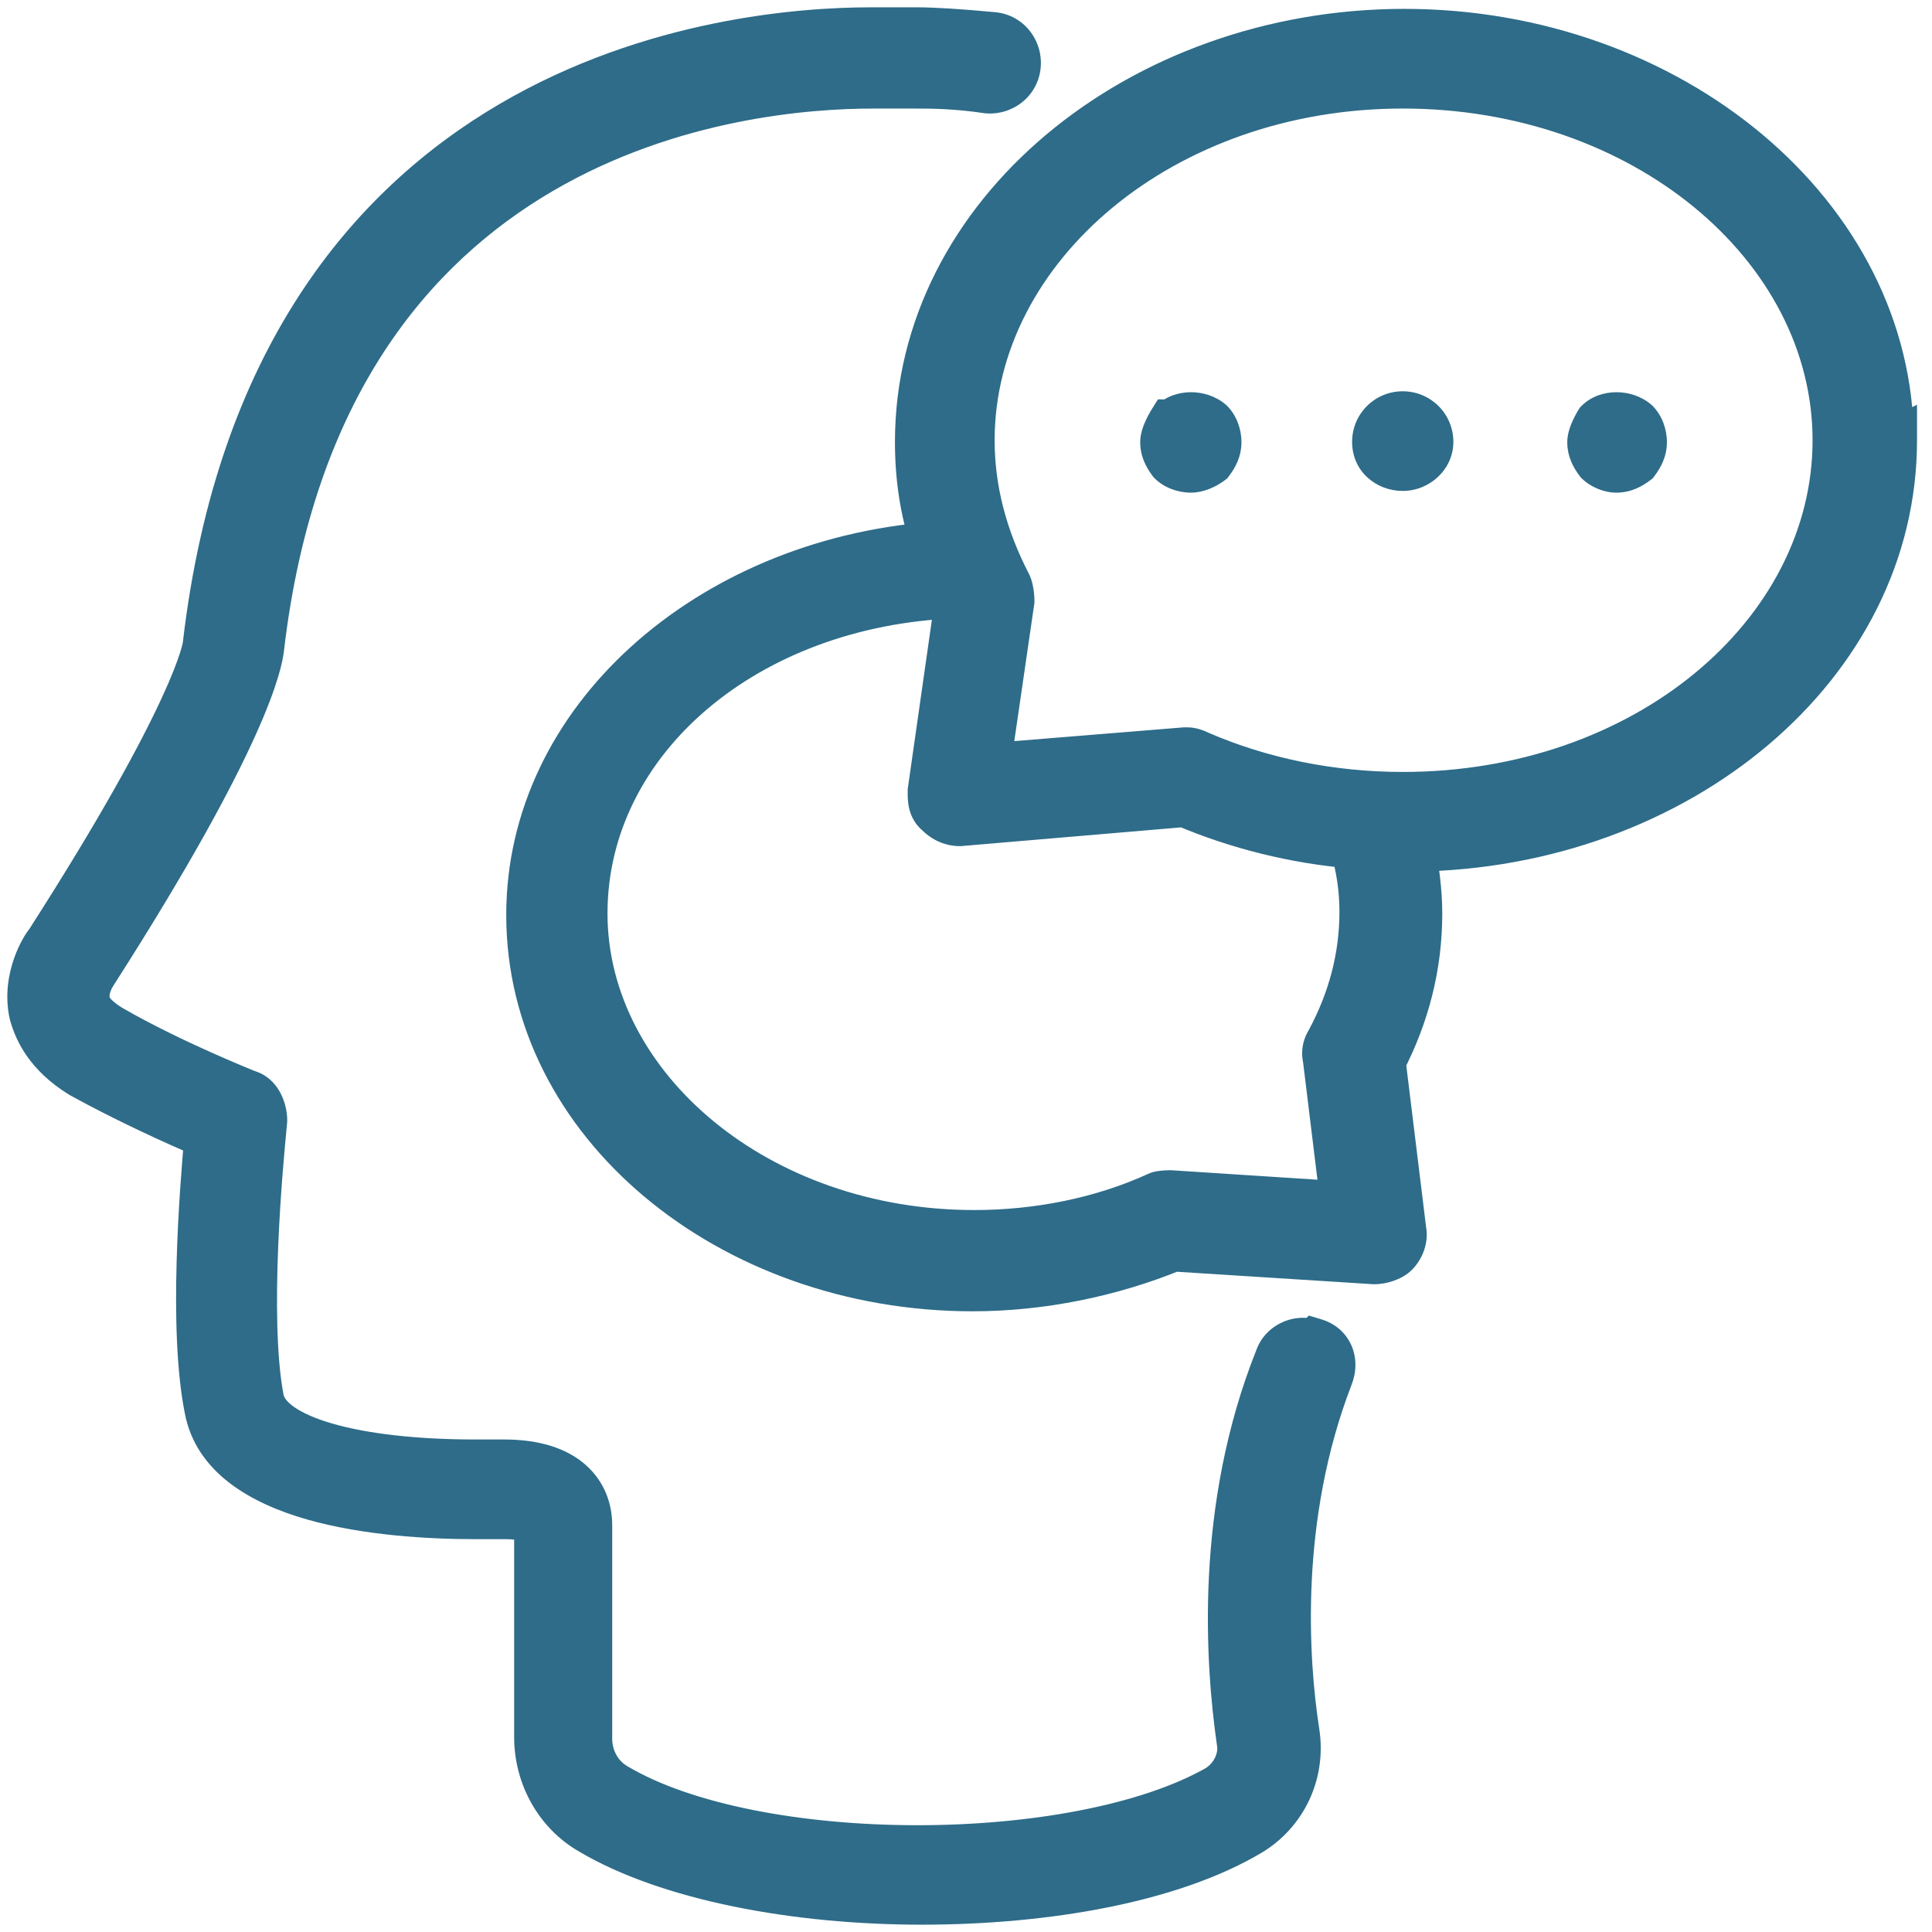 <?xml version="1.0" encoding="UTF-8"?>
<svg xmlns="http://www.w3.org/2000/svg" width="66" height="66" viewBox="0 0 66 66" fill="none">
  <path fill-rule="evenodd" clip-rule="evenodd" d="M44.871 45.843C44.382 45.626 43.783 45.898 43.62 46.388C41.552 51.558 41.933 56.837 42.313 59.503C42.422 60.102 42.096 60.701 41.606 61.027C36.763 63.803 25.769 63.803 21.035 60.973C20.49 60.646 20.164 60.048 20.164 59.395V52.102C20.164 51.014 19.402 49.925 17.225 49.925H16.953H16.245C12.11 49.925 9.225 49.109 8.953 47.803C8.413 45.004 8.936 39.59 9.043 38.48L9.044 38.479L9.044 38.479L9.044 38.479C9.055 38.359 9.062 38.289 9.062 38.279C9.062 37.843 8.844 37.408 8.463 37.299C8.463 37.299 5.851 36.265 3.783 35.068C3.348 34.796 3.075 34.524 3.021 34.252C2.912 33.871 3.13 33.435 3.239 33.272C8.553 24.976 8.896 22.569 8.952 22.174L8.953 22.17C11.021 4.32 25.443 2.959 29.797 2.959H31.32C31.756 2.959 32.627 2.959 33.715 3.122C34.259 3.177 34.749 2.796 34.803 2.252C34.858 1.707 34.477 1.218 33.933 1.163C32.79 1.054 31.865 1 31.32 1H30.885H29.742C25.007 1 9.28 2.524 6.994 22.007C6.994 22.116 6.667 24.293 1.606 32.184C1.497 32.292 0.79 33.381 1.062 34.633C1.225 35.231 1.606 36.048 2.749 36.755C4.327 37.626 6.123 38.442 7.048 38.823C6.885 40.673 6.504 45.408 7.048 48.129C7.647 51.34 13.089 51.83 16.245 51.83H17.116H17.279C17.933 51.83 18.259 51.993 18.314 52.048V59.34C18.314 60.701 19.021 61.952 20.164 62.605C22.831 64.184 27.184 65 31.484 65C35.783 65 40.028 64.238 42.694 62.66C43.892 61.952 44.545 60.592 44.327 59.177C43.946 56.728 43.62 51.83 45.47 47.041C45.688 46.497 45.47 45.952 44.926 45.789L44.871 45.843ZM64.629 15.094C64.629 7.366 57.119 1.053 47.976 1.053C38.833 1.053 31.323 7.366 31.323 15.094C31.323 16.291 31.486 17.434 31.867 18.577C24.139 19.176 18.044 24.618 18.044 31.257C18.044 38.332 24.847 44.046 33.228 44.046C35.568 44.046 37.962 43.557 40.085 42.686L46.942 43.121C47.214 43.121 47.541 43.012 47.704 42.849C47.922 42.631 48.03 42.305 47.976 42.033L47.269 36.264C48.085 34.686 48.52 32.999 48.52 31.203C48.52 30.441 48.411 29.733 48.303 29.026L48.303 29.026C57.391 28.917 64.738 22.713 64.738 15.04L64.629 15.094ZM45.853 41.108L39.976 40.727C39.976 40.727 39.649 40.727 39.541 40.781C37.636 41.652 35.459 42.087 33.282 42.087C25.99 42.087 20.003 37.189 20.003 31.203C20.003 25.216 25.609 20.645 32.629 20.373C32.629 20.4 32.643 20.427 32.656 20.454C32.67 20.482 32.684 20.509 32.684 20.536L31.758 27.012C31.758 27.339 31.758 27.611 32.03 27.829C32.248 28.046 32.52 28.155 32.792 28.155L40.466 27.502C42.262 28.264 44.221 28.754 46.18 28.917C46.398 29.625 46.507 30.387 46.507 31.148C46.507 32.672 46.126 34.142 45.364 35.556C45.255 35.72 45.2 35.938 45.255 36.155L45.853 41.053V41.108ZM47.922 27.121C45.473 27.121 43.078 26.631 40.956 25.706C40.847 25.652 40.684 25.597 40.575 25.597H40.466L33.772 26.142L34.588 20.536C34.588 20.536 34.588 20.155 34.479 19.938C33.663 18.359 33.228 16.727 33.228 15.04C33.228 8.4 39.813 2.958 47.922 2.958C56.03 2.958 62.67 8.346 62.67 15.04C62.67 21.733 56.085 27.121 47.922 27.121ZM39.701 15.101C39.701 14.829 39.973 14.393 39.973 14.393H40.028C40.354 14.067 41.007 14.067 41.388 14.393C41.551 14.556 41.66 14.829 41.66 15.101C41.66 15.373 41.551 15.591 41.388 15.808C41.17 15.972 40.898 16.08 40.681 16.08C40.409 16.08 40.136 15.972 39.973 15.808C39.81 15.591 39.701 15.373 39.701 15.101ZM47.919 14.117C47.375 14.117 46.94 14.552 46.94 15.096C46.94 15.64 47.375 16.021 47.919 16.021C48.463 16.021 48.899 15.586 48.899 15.096C48.899 14.552 48.463 14.117 47.919 14.117ZM54.29 15.101C54.29 14.829 54.562 14.393 54.562 14.393C54.888 14.067 55.541 14.067 55.922 14.393C56.086 14.556 56.194 14.829 56.194 15.101C56.194 15.373 56.086 15.591 55.922 15.808C55.705 15.972 55.487 16.08 55.215 16.08C54.997 16.08 54.725 15.972 54.562 15.808C54.399 15.591 54.29 15.373 54.29 15.101Z" fill="#2E6C89"></path>
  <path d="M43.62 46.388L44.316 46.666L44.324 46.646L44.331 46.625L43.62 46.388ZM44.871 45.843L44.567 46.529L45.038 46.738L45.402 46.374L44.871 45.843ZM42.313 59.503L41.571 59.609L41.573 59.624L41.576 59.638L42.313 59.503ZM41.606 61.027L41.979 61.678L42.001 61.665L42.022 61.651L41.606 61.027ZM21.035 60.973L20.649 61.616L20.65 61.617L21.035 60.973ZM8.953 47.803L8.217 47.945L8.219 47.956L8.953 47.803ZM9.043 38.48L8.297 38.407L8.297 38.407L9.043 38.48ZM9.044 38.479L9.79 38.552L9.79 38.551L9.044 38.479ZM9.044 38.479L9.79 38.551L9.791 38.541L9.044 38.479ZM9.044 38.479L8.297 38.407L8.296 38.416L9.044 38.479ZM8.463 37.299L8.187 37.997L8.222 38.01L8.257 38.02L8.463 37.299ZM3.783 35.068L3.385 35.704L3.396 35.711L3.407 35.717L3.783 35.068ZM3.021 34.252L3.756 34.105L3.751 34.075L3.742 34.046L3.021 34.252ZM3.239 33.272L3.863 33.688L3.87 33.677L3.239 33.272ZM8.952 22.174L8.21 22.068L8.21 22.068L8.952 22.174ZM8.953 22.17L9.695 22.276L9.697 22.266L9.698 22.256L8.953 22.17ZM33.715 3.122L33.604 3.864L33.622 3.867L33.64 3.869L33.715 3.122ZM34.803 2.252L35.55 2.326V2.326L34.803 2.252ZM33.933 1.163L34.007 0.417L34.004 0.417L33.933 1.163ZM6.994 22.007L6.249 21.919L6.244 21.963V22.007H6.994ZM1.606 32.184L2.136 32.714L2.194 32.657L2.237 32.589L1.606 32.184ZM1.062 34.633L0.329 34.792L0.333 34.811L0.338 34.83L1.062 34.633ZM2.749 36.755L2.354 37.393L2.37 37.403L2.387 37.412L2.749 36.755ZM7.048 38.823L7.795 38.889L7.844 38.34L7.334 38.13L7.048 38.823ZM7.048 48.129L7.786 47.992L7.784 47.982L7.048 48.129ZM18.314 52.048H19.064V51.737L18.844 51.517L18.314 52.048ZM20.164 62.605L20.546 61.96L20.536 61.954L20.164 62.605ZM42.694 62.66L42.313 62.014L42.312 62.014L42.694 62.66ZM44.327 59.177L45.068 59.063L45.068 59.062L44.327 59.177ZM45.47 47.041L44.774 46.762L44.77 46.77L45.47 47.041ZM44.926 45.789L45.141 45.071L44.712 44.942L44.395 45.259L44.926 45.789ZM64.629 15.094H63.879V16.308L64.965 15.765L64.629 15.094ZM31.867 18.577L31.925 19.325L32.882 19.251L32.579 18.34L31.867 18.577ZM40.085 42.686L40.132 41.937L39.96 41.926L39.8 41.992L40.085 42.686ZM46.942 43.121L46.894 43.87L46.918 43.871H46.942V43.121ZM47.704 42.849L48.234 43.379L48.234 43.379L47.704 42.849ZM47.976 42.033L47.232 42.124L47.235 42.152L47.24 42.18L47.976 42.033ZM47.269 36.264L46.602 35.919L46.496 36.125L46.524 36.355L47.269 36.264ZM48.303 29.026L49.044 28.912V28.912L48.303 29.026ZM48.303 29.026L48.294 28.276L47.43 28.286L47.561 29.14L48.303 29.026ZM64.738 15.04H65.488V13.826L64.403 14.369L64.738 15.04ZM39.976 40.727L40.025 39.978L40 39.977H39.976V40.727ZM45.853 41.108L45.805 41.856L46.603 41.908V41.108H45.853ZM39.541 40.781L39.852 41.463L39.864 41.458L39.876 41.452L39.541 40.781ZM32.629 20.373H33.379V19.593L32.6 19.623L32.629 20.373ZM32.656 20.454L33.327 20.119L33.327 20.119L32.656 20.454ZM32.684 20.536L33.426 20.642L33.434 20.589V20.536H32.684ZM31.758 27.012L31.016 26.906L31.008 26.959V27.012H31.758ZM32.03 27.829L32.561 27.298L32.531 27.269L32.499 27.243L32.03 27.829ZM32.792 28.155V28.905H32.824L32.856 28.902L32.792 28.155ZM40.466 27.502L40.759 26.812L40.587 26.739L40.402 26.755L40.466 27.502ZM46.18 28.917L46.897 28.697L46.748 28.212L46.242 28.17L46.18 28.917ZM45.364 35.556L45.988 35.973L46.007 35.943L46.024 35.912L45.364 35.556ZM45.255 36.155L45.999 36.064L45.994 36.018L45.983 35.973L45.255 36.155ZM45.853 41.053H46.603V41.008L46.598 40.962L45.853 41.053ZM40.956 25.706L40.62 26.377L40.638 26.386L40.656 26.394L40.956 25.706ZM40.466 25.597V24.847H40.435L40.405 24.85L40.466 25.597ZM33.772 26.142L33.03 26.034L32.894 26.965L33.833 26.889L33.772 26.142ZM34.588 20.536L35.33 20.644L35.338 20.59V20.536L34.588 20.536ZM34.479 19.938L35.15 19.602L35.145 19.593L34.479 19.938ZM39.973 14.393V13.643H39.557L39.337 13.996L39.973 14.393ZM40.028 14.393V15.143H40.338L40.558 14.924L40.028 14.393ZM41.388 14.393L41.919 13.863L41.898 13.843L41.876 13.824L41.388 14.393ZM41.388 15.808L41.838 16.408L41.924 16.344L41.988 16.258L41.388 15.808ZM39.973 15.808L39.373 16.258L39.405 16.301L39.443 16.339L39.973 15.808ZM54.562 14.393L54.032 13.863L53.971 13.923L53.926 13.996L54.562 14.393ZM55.922 14.393L56.453 13.863L56.432 13.843L56.41 13.824L55.922 14.393ZM55.922 15.808L56.372 16.408L56.458 16.344L56.522 16.258L55.922 15.808ZM54.562 15.808L53.962 16.258L53.994 16.301L54.032 16.339L54.562 15.808ZM44.331 46.625C44.338 46.604 44.364 46.564 44.426 46.536C44.486 46.51 44.536 46.515 44.567 46.529L45.176 45.158C44.282 44.761 43.211 45.241 42.908 46.151L44.331 46.625ZM43.056 59.397C42.682 56.781 42.32 51.657 44.316 46.666L42.923 46.109C40.783 51.459 41.183 56.893 41.571 59.609L43.056 59.397ZM42.022 61.651C42.707 61.195 43.224 60.321 43.051 59.369L41.576 59.638C41.62 59.883 41.485 60.207 41.19 60.403L42.022 61.651ZM20.65 61.617C23.189 63.134 27.283 63.845 31.278 63.852C35.276 63.859 39.39 63.161 41.979 61.678L41.233 60.377C38.978 61.669 35.174 62.359 31.281 62.352C27.385 62.345 23.615 61.641 21.419 60.329L20.65 61.617ZM19.414 59.395C19.414 60.297 19.867 61.147 20.649 61.616L21.421 60.33C21.114 60.146 20.914 59.798 20.914 59.395H19.414ZM19.414 52.102V59.395H20.914V52.102H19.414ZM17.225 50.675C18.195 50.675 18.731 50.917 19.015 51.168C19.291 51.411 19.414 51.737 19.414 52.102H20.914C20.914 51.379 20.656 50.616 20.007 50.043C19.366 49.477 18.432 49.175 17.225 49.175V50.675ZM16.953 50.675H17.225V49.175H16.953V50.675ZM16.245 50.675H16.953V49.175H16.245V50.675ZM8.219 47.956C8.34 48.537 8.734 48.978 9.197 49.301C9.662 49.625 10.262 49.878 10.942 50.074C12.306 50.468 14.138 50.675 16.245 50.675V49.175C14.217 49.175 12.539 48.974 11.358 48.633C10.767 48.462 10.336 48.266 10.055 48.07C9.771 47.872 9.702 47.721 9.687 47.65L8.219 47.956ZM8.297 38.407C8.243 38.965 8.084 40.613 8.006 42.477C7.929 44.32 7.928 46.451 8.217 47.945L9.689 47.661C9.438 46.355 9.428 44.38 9.505 42.539C9.581 40.719 9.737 39.105 9.79 38.552L8.297 38.407ZM8.297 38.406L8.297 38.407L9.79 38.553L9.79 38.552L8.297 38.406ZM8.297 38.407L8.297 38.407L9.79 38.551L9.79 38.551L8.297 38.407ZM8.296 38.416L8.296 38.416L9.791 38.541L9.791 38.541L8.296 38.416ZM8.312 38.279C8.312 38.263 8.312 38.25 8.313 38.247C8.313 38.242 8.313 38.238 8.313 38.237C8.313 38.234 8.313 38.233 8.313 38.236C8.313 38.242 8.312 38.252 8.31 38.269C8.307 38.3 8.303 38.346 8.297 38.407L9.79 38.551C9.796 38.492 9.801 38.443 9.804 38.407C9.805 38.4 9.812 38.329 9.812 38.279H8.312ZM8.257 38.02C8.219 38.01 8.227 37.992 8.256 38.041C8.286 38.093 8.312 38.179 8.312 38.279H9.812C9.812 37.675 9.508 36.818 8.669 36.578L8.257 38.02ZM3.407 35.717C4.474 36.334 5.67 36.904 6.592 37.317C7.055 37.524 7.452 37.694 7.734 37.811C7.875 37.87 7.987 37.916 8.065 37.948C8.104 37.963 8.134 37.975 8.155 37.984C8.165 37.988 8.173 37.991 8.178 37.993C8.181 37.994 8.183 37.995 8.185 37.996C8.185 37.996 8.186 37.996 8.186 37.996C8.187 37.996 8.187 37.996 8.187 37.997C8.187 37.997 8.187 37.997 8.187 37.997C8.187 37.997 8.187 37.997 8.463 37.299C8.739 36.602 8.739 36.602 8.739 36.602C8.739 36.602 8.739 36.602 8.739 36.602C8.739 36.602 8.739 36.602 8.739 36.602C8.739 36.602 8.739 36.602 8.738 36.602C8.737 36.601 8.735 36.6 8.733 36.599C8.729 36.598 8.722 36.595 8.712 36.591C8.694 36.584 8.666 36.572 8.629 36.558C8.555 36.528 8.448 36.484 8.311 36.427C8.039 36.313 7.654 36.149 7.205 35.948C6.304 35.545 5.16 34.999 4.159 34.419L3.407 35.717ZM2.286 34.399C2.35 34.722 2.53 34.981 2.715 35.176C2.903 35.374 3.137 35.549 3.385 35.704L4.18 34.432C3.993 34.315 3.873 34.217 3.803 34.143C3.73 34.067 3.746 34.053 3.756 34.105L2.286 34.399ZM2.615 32.856C2.526 32.989 2.41 33.204 2.331 33.46C2.255 33.71 2.19 34.074 2.3 34.458L3.742 34.046C3.743 34.049 3.733 34.005 3.765 33.901C3.795 33.803 3.842 33.719 3.863 33.688L2.615 32.856ZM8.21 22.068C8.177 22.3 7.905 24.597 2.607 32.868L3.87 33.677C9.2 25.355 9.615 22.837 9.695 22.28L8.21 22.068ZM8.211 22.064L8.21 22.068L9.695 22.28L9.695 22.276L8.211 22.064ZM29.797 2.209C27.56 2.209 22.712 2.555 18.14 5.223C13.524 7.915 9.269 12.928 8.208 22.084L9.698 22.256C10.705 13.562 14.695 8.969 18.895 6.519C23.139 4.043 27.679 3.709 29.797 3.709V2.209ZM31.32 2.209H29.797V3.709H31.32V2.209ZM33.826 2.381C32.681 2.209 31.764 2.209 31.32 2.209V3.709C31.747 3.709 32.572 3.709 33.604 3.864L33.826 2.381ZM34.057 2.177C34.046 2.288 33.943 2.392 33.789 2.376L33.64 3.869C34.575 3.962 35.452 3.304 35.55 2.326L34.057 2.177ZM33.858 1.91C33.969 1.921 34.072 2.023 34.057 2.177L35.55 2.326C35.643 1.392 34.985 0.515 34.007 0.417L33.858 1.91ZM31.32 1.75C31.829 1.75 32.726 1.802 33.861 1.91L34.004 0.417C32.853 0.307 31.9 0.25 31.32 0.25V1.75ZM30.885 1.75H31.32V0.25H30.885V1.75ZM29.742 1.75H30.885V0.25H29.742V1.75ZM7.739 22.094C8.855 12.582 13.225 7.54 17.829 4.844C22.474 2.124 27.436 1.75 29.742 1.75V0.25C27.313 0.25 22.044 0.638 17.071 3.55C12.055 6.487 7.419 11.948 6.249 21.919L7.739 22.094ZM2.237 32.589C4.779 28.625 6.145 26.077 6.879 24.492C7.245 23.699 7.457 23.14 7.578 22.762C7.639 22.572 7.678 22.425 7.702 22.313C7.722 22.225 7.744 22.109 7.744 22.007H6.244C6.244 21.932 6.256 21.908 6.237 21.99C6.224 22.049 6.198 22.151 6.149 22.305C6.051 22.611 5.865 23.111 5.517 23.862C4.822 25.365 3.494 27.851 0.975 31.779L2.237 32.589ZM1.795 34.473C1.697 34.024 1.772 33.586 1.898 33.23C1.96 33.054 2.032 32.908 2.09 32.805C2.162 32.677 2.186 32.665 2.136 32.714L1.076 31.653C0.972 31.757 0.866 31.922 0.784 32.067C0.687 32.238 0.578 32.463 0.484 32.729C0.297 33.258 0.155 33.989 0.329 34.792L1.795 34.473ZM3.144 36.117C2.187 35.525 1.907 34.881 1.785 34.435L0.338 34.83C0.543 35.581 1.025 36.57 2.354 37.393L3.144 36.117ZM7.334 38.13C6.43 37.757 4.66 36.953 3.111 36.098L2.387 37.412C3.994 38.299 5.816 39.127 6.763 39.517L7.334 38.13ZM7.784 47.982C7.529 46.709 7.485 44.917 7.533 43.17C7.58 41.438 7.714 39.81 7.795 38.889L6.301 38.757C6.219 39.687 6.081 41.351 6.033 43.129C5.985 44.893 6.023 46.828 6.313 48.276L7.784 47.982ZM16.245 51.08C14.691 51.08 12.624 50.958 10.894 50.463C9.113 49.953 8.001 49.145 7.786 47.992L6.311 48.267C6.695 50.324 8.602 51.367 10.481 51.905C12.412 52.457 14.644 52.58 16.245 52.58V51.08ZM17.116 51.08H16.245V52.58H17.116V51.08ZM17.279 51.08H17.116V52.58H17.279V51.08ZM18.844 51.517C18.737 51.41 18.611 51.346 18.542 51.313C18.45 51.269 18.343 51.23 18.223 51.196C17.982 51.128 17.668 51.08 17.279 51.08V52.58C17.544 52.58 17.721 52.613 17.819 52.641C17.869 52.654 17.895 52.666 17.9 52.669C17.903 52.67 17.896 52.667 17.882 52.658C17.874 52.653 17.833 52.627 17.783 52.578L18.844 51.517ZM19.064 59.34V52.048H17.564V59.34H19.064ZM20.536 61.954C19.637 61.441 19.064 60.444 19.064 59.34H17.564C17.564 60.958 18.405 62.464 19.792 63.257L20.536 61.954ZM31.484 64.25C27.243 64.25 23.046 63.44 20.546 61.96L19.782 63.251C22.615 64.928 27.125 65.75 31.484 65.75V64.25ZM42.312 62.014C39.815 63.492 35.729 64.25 31.484 64.25V65.75C35.837 65.75 40.24 64.984 43.077 63.305L42.312 62.014ZM43.586 59.291C43.757 60.404 43.245 61.463 42.313 62.014L43.076 63.306C44.539 62.441 45.333 60.779 45.068 59.063L43.586 59.291ZM44.77 46.77C42.853 51.733 43.195 56.781 43.586 59.292L45.068 59.062C44.697 56.675 44.386 51.927 46.17 47.311L44.77 46.77ZM44.71 46.508C44.748 46.519 44.767 46.532 44.775 46.54C44.783 46.547 44.789 46.554 44.793 46.565C44.801 46.585 44.819 46.65 44.774 46.762L46.166 47.319C46.339 46.888 46.356 46.409 46.174 45.979C45.988 45.541 45.619 45.214 45.141 45.071L44.71 46.508ZM45.402 46.374L45.456 46.319L44.395 45.259L44.341 45.313L45.402 46.374ZM47.976 1.803C56.83 1.803 63.879 7.896 63.879 15.094H65.379C65.379 6.836 57.407 0.303 47.976 0.303V1.803ZM32.073 15.094C32.073 7.896 39.122 1.803 47.976 1.803V0.303C38.545 0.303 30.573 6.836 30.573 15.094H32.073ZM32.579 18.34C32.226 17.282 32.073 16.22 32.073 15.094H30.573C30.573 16.362 30.746 17.586 31.156 18.814L32.579 18.34ZM18.794 31.257C18.794 25.121 24.466 19.902 31.925 19.325L31.809 17.829C23.813 18.449 17.294 24.115 17.294 31.257H18.794ZM33.228 43.296C25.134 43.296 18.794 37.802 18.794 31.257H17.294C17.294 38.862 24.559 44.796 33.228 44.796V43.296ZM39.8 41.992C37.765 42.827 35.467 43.296 33.228 43.296V44.796C35.668 44.796 38.159 44.286 40.37 43.38L39.8 41.992ZM46.989 42.373L40.132 41.937L40.037 43.434L46.894 43.87L46.989 42.373ZM47.173 42.319C47.19 42.303 47.195 42.302 47.181 42.31C47.168 42.317 47.146 42.328 47.116 42.339C47.051 42.361 46.985 42.371 46.942 42.371V43.871C47.171 43.871 47.404 43.827 47.611 43.754C47.811 43.684 48.046 43.567 48.234 43.379L47.173 42.319ZM47.24 42.18C47.238 42.168 47.244 42.185 47.23 42.224C47.218 42.262 47.196 42.296 47.173 42.319L48.234 43.379C48.606 43.007 48.821 42.434 48.711 41.886L47.24 42.18ZM46.524 36.355L47.232 42.124L48.72 41.941L48.013 36.173L46.524 36.355ZM47.77 31.203C47.77 32.872 47.367 34.442 46.602 35.919L47.935 36.609C48.803 34.93 49.27 33.125 49.27 31.203H47.77ZM47.561 29.14C47.671 29.854 47.77 30.507 47.77 31.203H49.27C49.27 30.375 49.152 29.613 49.044 28.912L47.561 29.14ZM47.561 29.14L47.561 29.14L49.044 28.912L49.044 28.912L47.561 29.14ZM63.988 15.04C63.988 22.185 57.1 28.171 48.294 28.276L48.312 29.776C57.682 29.664 65.488 23.241 65.488 15.04H63.988ZM64.965 15.765L65.073 15.71L64.403 14.369L64.294 14.423L64.965 15.765ZM39.928 41.475L45.805 41.856L45.902 40.359L40.025 39.978L39.928 41.475ZM39.876 41.452C39.798 41.491 39.746 41.495 39.778 41.489C39.792 41.487 39.817 41.484 39.852 41.481C39.886 41.479 39.918 41.478 39.943 41.477C39.955 41.477 39.965 41.477 39.971 41.477C39.973 41.477 39.975 41.477 39.976 41.477C39.977 41.477 39.977 41.477 39.977 41.477C39.977 41.477 39.977 41.477 39.977 41.477C39.977 41.477 39.977 41.477 39.976 41.477C39.976 41.477 39.976 41.477 39.976 41.477C39.976 41.477 39.976 41.477 39.976 41.477C39.976 41.477 39.976 41.477 39.976 40.727C39.976 39.977 39.976 39.977 39.976 39.977C39.976 39.977 39.976 39.977 39.976 39.977C39.976 39.977 39.975 39.977 39.975 39.977C39.975 39.977 39.975 39.977 39.975 39.977C39.974 39.977 39.974 39.977 39.973 39.977C39.972 39.977 39.97 39.977 39.968 39.977C39.964 39.977 39.959 39.977 39.953 39.977C39.941 39.977 39.924 39.977 39.904 39.978C39.864 39.979 39.808 39.981 39.746 39.985C39.686 39.99 39.609 39.997 39.531 40.01C39.472 40.02 39.338 40.044 39.205 40.11L39.876 41.452ZM33.282 42.837C35.555 42.837 37.84 42.383 39.852 41.463L39.229 40.099C37.432 40.92 35.363 41.337 33.282 41.337V42.837ZM19.253 31.203C19.253 37.736 25.722 42.837 33.282 42.837V41.337C26.257 41.337 20.753 36.642 20.753 31.203H19.253ZM32.6 19.623C25.328 19.905 19.253 24.678 19.253 31.203H20.753C20.753 25.755 25.89 21.385 32.658 21.122L32.6 19.623ZM33.327 20.119C33.317 20.098 33.329 20.12 33.34 20.15C33.352 20.183 33.379 20.264 33.379 20.373H31.879C31.879 20.509 31.913 20.617 31.935 20.677C31.957 20.734 31.982 20.783 31.985 20.79L33.327 20.119ZM33.434 20.536C33.434 20.4 33.4 20.292 33.377 20.232C33.356 20.175 33.33 20.126 33.327 20.119L31.985 20.79C31.996 20.811 31.984 20.788 31.973 20.759C31.96 20.726 31.933 20.645 31.933 20.536H33.434ZM32.501 27.118L33.426 20.642L31.941 20.43L31.016 26.906L32.501 27.118ZM32.499 27.243C32.492 27.238 32.499 27.242 32.509 27.258C32.519 27.273 32.521 27.283 32.52 27.279C32.518 27.273 32.514 27.252 32.511 27.204C32.508 27.155 32.508 27.098 32.508 27.012H31.008C31.008 27.296 30.974 27.944 31.562 28.414L32.499 27.243ZM32.792 27.405C32.725 27.405 32.642 27.38 32.561 27.298L31.5 28.359C31.854 28.713 32.315 28.905 32.792 28.905V27.405ZM40.402 26.755L32.729 27.408L32.856 28.902L40.529 28.249L40.402 26.755ZM46.242 28.17C44.364 28.013 42.482 27.543 40.759 26.812L40.173 28.193C42.041 28.985 44.078 29.494 46.118 29.665L46.242 28.17ZM47.257 31.148C47.257 30.317 47.138 29.48 46.897 28.697L45.463 29.138C45.657 29.769 45.757 30.456 45.757 31.148H47.257ZM46.024 35.912C46.842 34.394 47.257 32.803 47.257 31.148H45.757C45.757 32.541 45.41 33.889 44.703 35.201L46.024 35.912ZM45.983 35.973C45.983 35.976 45.983 35.979 45.983 35.981C45.984 35.983 45.983 35.983 45.983 35.983C45.984 35.982 45.984 35.98 45.985 35.978C45.986 35.975 45.987 35.974 45.988 35.973L44.74 35.141C44.53 35.455 44.415 35.888 44.527 36.337L45.983 35.973ZM46.598 40.962L45.999 36.064L44.51 36.246L45.109 41.144L46.598 40.962ZM46.603 41.108V41.053H45.103V41.108H46.603ZM40.656 26.394C42.877 27.362 45.374 27.871 47.922 27.871V26.371C45.571 26.371 43.279 25.901 41.255 25.019L40.656 26.394ZM40.575 26.347C40.558 26.347 40.545 26.346 40.539 26.346C40.532 26.345 40.529 26.344 40.529 26.344C40.529 26.344 40.531 26.345 40.535 26.346C40.538 26.346 40.544 26.348 40.55 26.35C40.562 26.354 40.576 26.358 40.59 26.364C40.604 26.369 40.614 26.374 40.62 26.377L41.291 25.035C41.14 24.96 40.853 24.847 40.575 24.847V26.347ZM40.466 26.347H40.575V24.847H40.466V26.347ZM33.833 26.889L40.527 26.345L40.405 24.85L33.711 25.394L33.833 26.889ZM33.846 20.428L33.03 26.034L34.514 26.25L35.33 20.644L33.846 20.428ZM33.809 20.273C33.801 20.257 33.818 20.296 33.829 20.401C33.834 20.442 33.836 20.479 33.837 20.506C33.838 20.519 33.838 20.529 33.838 20.534C33.838 20.537 33.838 20.538 33.838 20.539C33.838 20.539 33.838 20.539 33.838 20.538C33.838 20.538 33.838 20.538 33.838 20.538C33.838 20.537 33.838 20.537 33.838 20.537C33.838 20.537 33.838 20.537 33.838 20.537C33.838 20.537 33.838 20.536 33.838 20.536C33.838 20.536 33.838 20.536 34.588 20.536C35.338 20.536 35.338 20.536 35.338 20.536C35.338 20.536 35.338 20.536 35.338 20.536C35.338 20.536 35.338 20.535 35.338 20.535C35.338 20.535 35.338 20.535 35.338 20.534C35.338 20.533 35.338 20.533 35.338 20.532C35.338 20.53 35.338 20.527 35.338 20.525C35.338 20.52 35.338 20.513 35.338 20.505C35.337 20.488 35.337 20.467 35.336 20.441C35.334 20.389 35.329 20.317 35.32 20.236C35.305 20.096 35.267 19.836 35.15 19.602L33.809 20.273ZM32.478 15.04C32.478 16.861 32.949 18.611 33.813 20.282L35.145 19.593C34.377 18.108 33.978 16.593 33.978 15.04H32.478ZM47.922 2.208C39.541 2.208 32.478 7.856 32.478 15.04H33.978C33.978 8.944 40.084 3.708 47.922 3.708V2.208ZM63.42 15.04C63.42 7.797 56.296 2.208 47.922 2.208V3.708C55.765 3.708 61.92 8.895 61.92 15.04H63.42ZM47.922 27.871C56.352 27.871 63.42 22.281 63.42 15.04H61.92C61.92 21.186 55.818 26.371 47.922 26.371V27.871ZM39.973 14.393C39.337 13.996 39.337 13.996 39.337 13.996C39.337 13.996 39.337 13.996 39.337 13.996C39.337 13.996 39.337 13.996 39.337 13.997C39.337 13.997 39.336 13.997 39.336 13.998C39.336 13.998 39.335 13.999 39.335 14C39.334 14.002 39.332 14.004 39.331 14.007C39.327 14.012 39.323 14.019 39.318 14.027C39.308 14.044 39.294 14.068 39.278 14.096C39.246 14.152 39.203 14.231 39.16 14.322C39.091 14.467 38.951 14.78 38.951 15.101H40.451C40.451 15.144 40.443 15.151 40.457 15.106C40.469 15.068 40.489 15.021 40.514 14.967C40.539 14.916 40.564 14.869 40.583 14.835C40.593 14.818 40.6 14.806 40.605 14.798C40.608 14.794 40.609 14.791 40.61 14.79C40.61 14.789 40.61 14.789 40.61 14.789C40.61 14.789 40.61 14.789 40.61 14.79C40.61 14.79 40.61 14.79 40.61 14.79C40.609 14.79 40.609 14.79 40.609 14.79C40.609 14.79 40.609 14.791 40.609 14.791C40.609 14.791 40.609 14.791 39.973 14.393ZM40.028 13.643H39.973V15.143H40.028V13.643ZM41.876 13.824C41.529 13.527 41.089 13.398 40.688 13.398C40.29 13.398 39.835 13.526 39.497 13.863L40.558 14.924C40.547 14.934 40.582 14.898 40.688 14.898C40.789 14.898 40.866 14.934 40.9 14.963L41.876 13.824ZM42.41 15.101C42.41 14.654 42.239 14.183 41.919 13.863L40.858 14.924C40.854 14.92 40.87 14.936 40.886 14.978C40.902 15.018 40.91 15.062 40.91 15.101H42.41ZM41.988 16.258C42.201 15.975 42.41 15.6 42.41 15.101H40.91C40.91 15.132 40.905 15.157 40.892 15.189C40.877 15.227 40.847 15.28 40.788 15.358L41.988 16.258ZM40.681 16.83C41.109 16.83 41.535 16.636 41.838 16.408L40.938 15.208C40.883 15.25 40.82 15.284 40.763 15.306C40.701 15.331 40.672 15.33 40.681 15.33V16.83ZM39.443 16.339C39.763 16.659 40.234 16.83 40.681 16.83V15.33C40.642 15.33 40.598 15.322 40.558 15.306C40.516 15.29 40.5 15.274 40.504 15.278L39.443 16.339ZM38.951 15.101C38.951 15.6 39.161 15.975 39.373 16.258L40.573 15.358C40.514 15.28 40.485 15.227 40.469 15.189C40.456 15.157 40.451 15.132 40.451 15.101H38.951ZM47.69 15.096C47.69 14.966 47.789 14.867 47.919 14.867V13.367C46.961 13.367 46.19 14.138 46.19 15.096H47.69ZM47.919 15.271C47.822 15.271 47.763 15.238 47.734 15.212C47.71 15.189 47.69 15.157 47.69 15.096H46.19C46.19 16.11 47.018 16.771 47.919 16.771V15.271ZM48.149 15.096C48.149 15.116 48.139 15.158 48.093 15.202C48.049 15.244 47.988 15.271 47.919 15.271V16.771C48.85 16.771 49.649 16.028 49.649 15.096H48.149ZM47.919 14.867C48.049 14.867 48.149 14.966 48.149 15.096H49.649C49.649 14.138 48.878 13.367 47.919 13.367V14.867ZM54.562 14.393C53.926 13.996 53.926 13.996 53.926 13.996C53.926 13.996 53.926 13.996 53.926 13.996C53.926 13.996 53.925 13.996 53.925 13.997C53.925 13.997 53.925 13.997 53.925 13.998C53.924 13.998 53.924 13.999 53.923 14C53.922 14.002 53.921 14.004 53.919 14.007C53.916 14.012 53.912 14.019 53.907 14.027C53.896 14.044 53.883 14.068 53.867 14.096C53.835 14.152 53.792 14.231 53.749 14.322C53.68 14.467 53.54 14.78 53.54 15.101H55.04C55.04 15.144 55.032 15.151 55.046 15.106C55.058 15.068 55.078 15.021 55.103 14.967C55.127 14.916 55.153 14.869 55.172 14.835C55.181 14.818 55.189 14.806 55.194 14.798C55.196 14.794 55.198 14.791 55.198 14.79C55.199 14.789 55.199 14.789 55.199 14.789C55.199 14.789 55.199 14.789 55.199 14.79C55.199 14.79 55.198 14.79 55.198 14.79C55.198 14.79 55.198 14.79 55.198 14.79C55.198 14.79 55.198 14.791 55.198 14.791C55.198 14.791 55.198 14.791 54.562 14.393ZM56.41 13.824C56.064 13.527 55.624 13.398 55.222 13.398C54.824 13.398 54.369 13.526 54.032 13.863L55.092 14.924C55.081 14.934 55.116 14.898 55.222 14.898C55.323 14.898 55.4 14.934 55.434 14.963L56.41 13.824ZM56.944 15.101C56.944 14.654 56.773 14.183 56.453 13.863L55.392 14.924C55.389 14.92 55.404 14.936 55.421 14.978C55.436 15.018 55.444 15.062 55.444 15.101H56.944ZM56.522 16.258C56.735 15.975 56.944 15.6 56.944 15.101H55.444C55.444 15.132 55.439 15.157 55.426 15.189C55.411 15.227 55.382 15.28 55.322 15.358L56.522 16.258ZM55.215 16.83C55.714 16.83 56.089 16.621 56.372 16.408L55.472 15.208C55.394 15.267 55.341 15.297 55.303 15.312C55.271 15.325 55.246 15.33 55.215 15.33V16.83ZM54.032 16.339C54.337 16.644 54.801 16.83 55.215 16.83V15.33C55.221 15.33 55.218 15.331 55.203 15.328C55.19 15.325 55.172 15.32 55.154 15.312C55.135 15.304 55.118 15.296 55.106 15.288C55.093 15.28 55.09 15.275 55.092 15.278L54.032 16.339ZM53.54 15.101C53.54 15.6 53.749 15.975 53.962 16.258L55.162 15.358C55.103 15.28 55.074 15.227 55.058 15.189C55.045 15.157 55.04 15.132 55.04 15.101H53.54Z" fill="#2E6C89"></path>
</svg>
